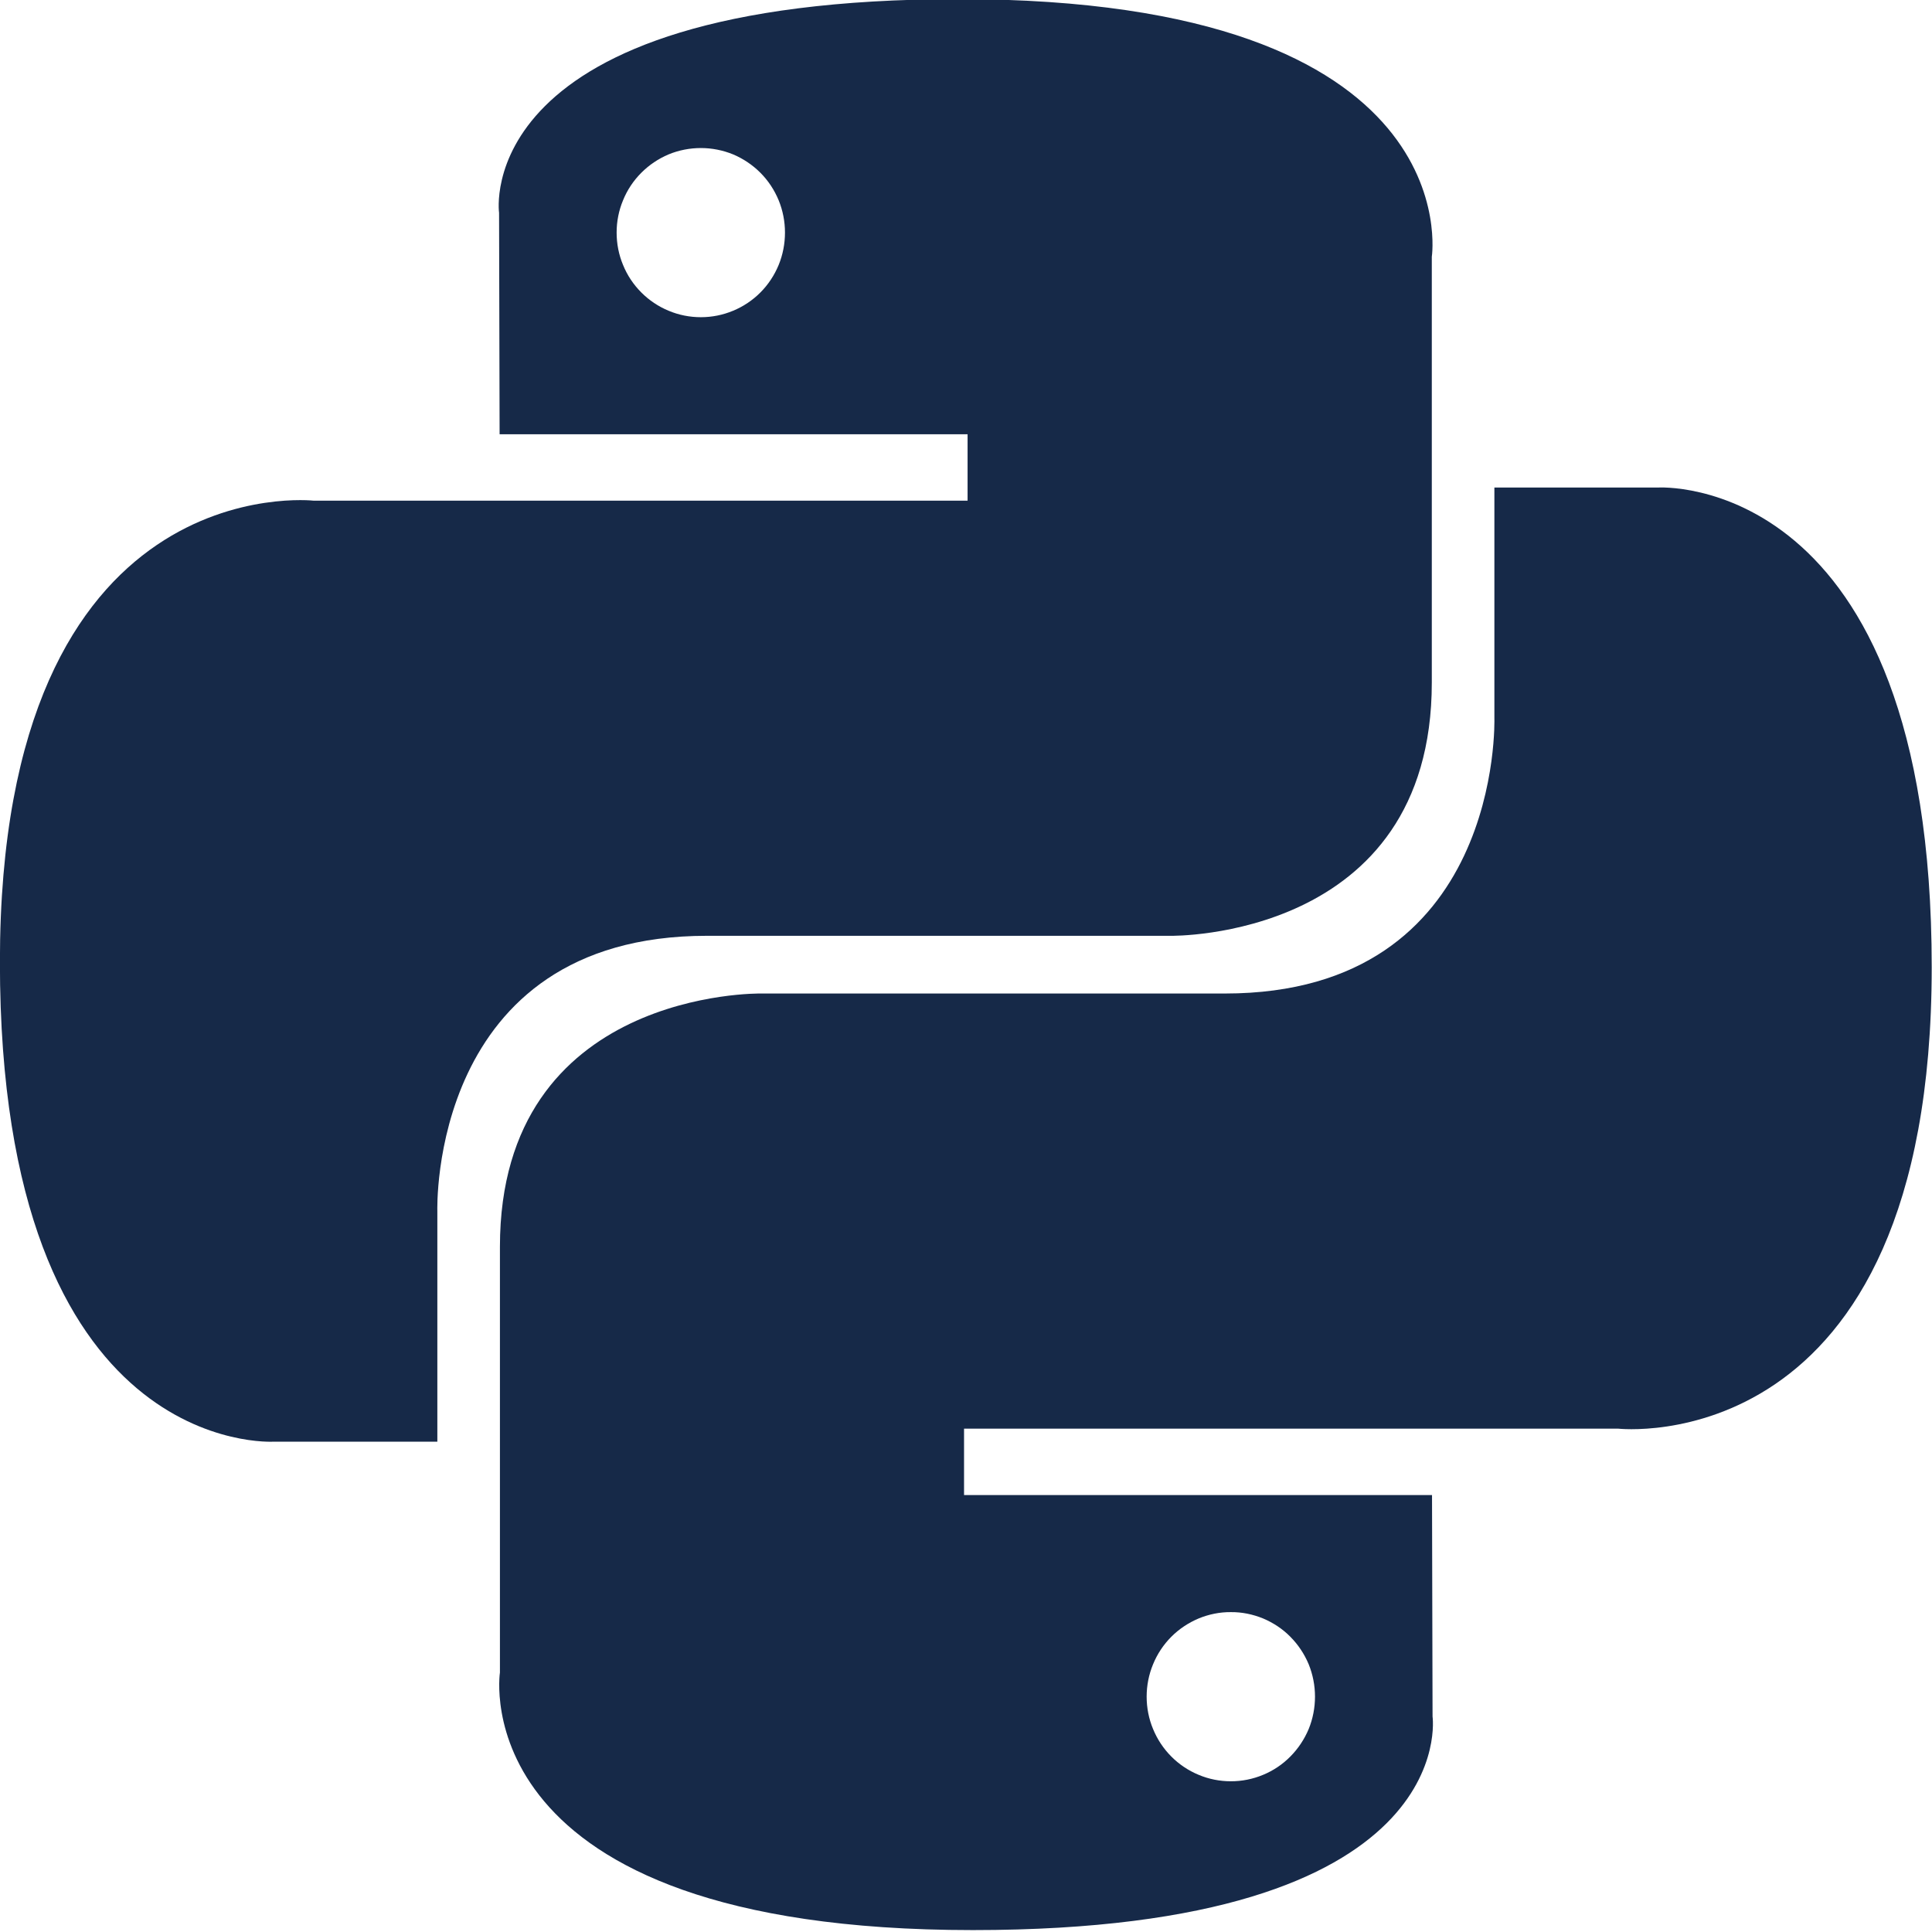 <?xml version="1.0" encoding="UTF-8" standalone="no"?>
<!DOCTYPE svg PUBLIC "-//W3C//DTD SVG 1.1//EN" "http://www.w3.org/Graphics/SVG/1.1/DTD/svg11.dtd">
<svg width="100%" height="100%" viewBox="0 0 15 15" version="1.1" xmlns="http://www.w3.org/2000/svg" xmlns:xlink="http://www.w3.org/1999/xlink" xml:space="preserve" xmlns:serif="http://www.serif.com/" style="fill-rule:evenodd;clip-rule:evenodd;stroke-linejoin:round;stroke-miterlimit:2;">
    <g transform="matrix(0.832,0,0,0.836,-3.337,-3.355)">
        <path d="M12.959,4.005C8.382,4.005 8.668,5.99 8.668,5.99L8.673,8.046L13.04,8.046L13.04,8.663L6.939,8.663C6.939,8.663 4.01,8.331 4.01,12.948C4.01,17.566 6.566,17.402 6.566,17.402L8.092,17.402L8.092,15.26C8.092,15.26 8.009,12.704 10.607,12.704L14.938,12.704C14.938,12.704 17.372,12.743 17.372,10.352L17.372,6.398C17.372,6.398 17.741,4.005 12.959,4.005ZM10.551,5.388C10.654,5.388 10.756,5.408 10.852,5.447C10.947,5.487 11.034,5.545 11.107,5.618C11.18,5.691 11.237,5.777 11.277,5.873C11.316,5.968 11.336,6.07 11.336,6.173C11.336,6.277 11.316,6.379 11.277,6.474C11.237,6.57 11.18,6.656 11.107,6.729C11.034,6.802 10.947,6.86 10.852,6.899C10.756,6.939 10.654,6.959 10.551,6.959C10.448,6.959 10.345,6.939 10.25,6.899C10.155,6.86 10.068,6.802 9.995,6.729C9.922,6.656 9.864,6.57 9.825,6.474C9.785,6.379 9.765,6.277 9.765,6.173C9.765,6.07 9.785,5.968 9.825,5.873C9.864,5.777 9.922,5.691 9.995,5.618C10.068,5.545 10.155,5.487 10.25,5.447C10.345,5.408 10.448,5.388 10.551,5.388Z" style="fill:rgb(22,41,72);fill-rule:nonzero;"/>
    </g>
    <g transform="matrix(0.832,0,0,0.836,-3.337,-3.355)">
        <path d="M13.089,21.938C17.665,21.938 17.379,19.954 17.379,19.954L17.374,17.898L13.007,17.898L13.007,17.281L19.109,17.281C19.109,17.281 22.037,17.613 22.037,12.995C22.037,8.377 19.481,8.541 19.481,8.541L17.956,8.541L17.956,10.684C17.956,10.684 18.038,13.24 15.441,13.24L11.109,13.24C11.109,13.24 8.676,13.2 8.676,15.592L8.676,19.546C8.676,19.546 8.306,21.938 13.089,21.938ZM15.497,20.556C15.394,20.556 15.291,20.536 15.196,20.496C15.101,20.457 15.014,20.399 14.941,20.326C14.868,20.253 14.81,20.166 14.771,20.071C14.731,19.976 14.711,19.873 14.711,19.77C14.711,19.667 14.731,19.565 14.771,19.469C14.81,19.374 14.868,19.287 14.941,19.214C15.014,19.141 15.101,19.084 15.196,19.044C15.291,19.005 15.394,18.984 15.497,18.985C15.6,18.984 15.702,19.005 15.798,19.044C15.893,19.084 15.98,19.141 16.052,19.214C16.125,19.287 16.183,19.374 16.223,19.469C16.262,19.565 16.282,19.667 16.282,19.77C16.282,19.873 16.262,19.976 16.223,20.071C16.183,20.166 16.125,20.253 16.052,20.326C15.98,20.399 15.893,20.457 15.798,20.496C15.702,20.536 15.6,20.556 15.497,20.556Z" style="fill:rgb(22,41,72);fill-rule:nonzero;"/>
    </g>
</svg>
